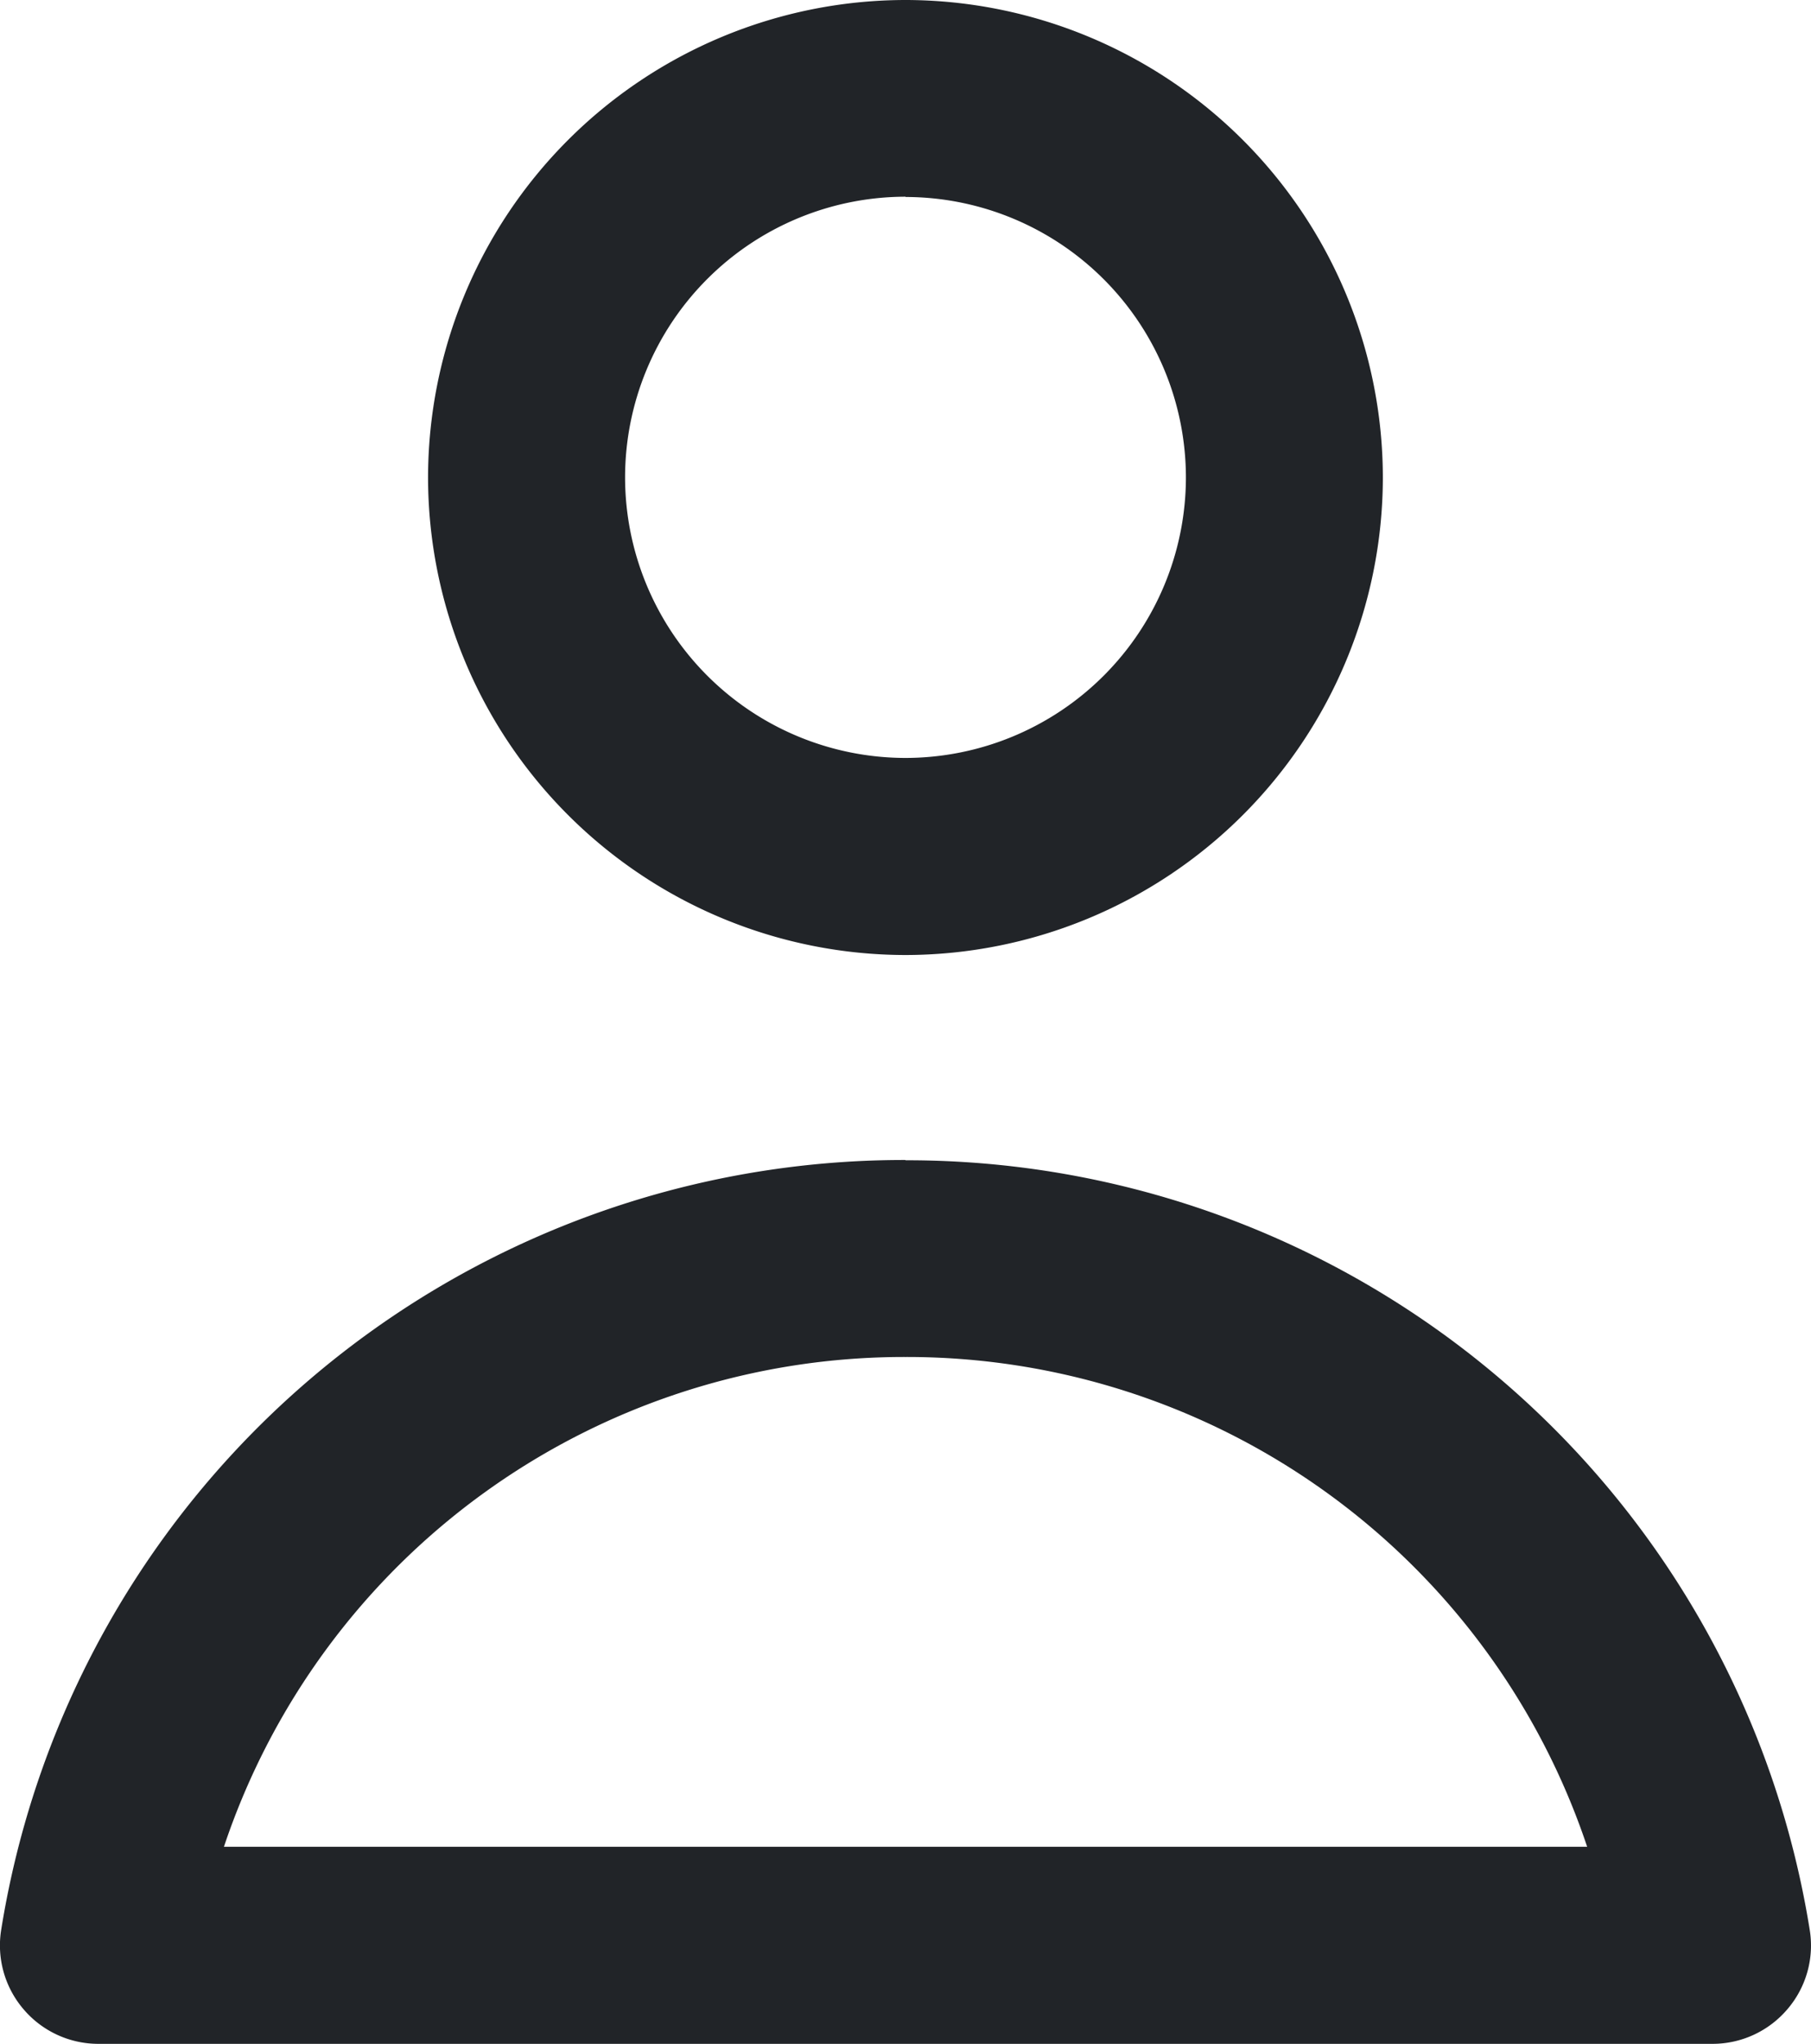 <svg xmlns="http://www.w3.org/2000/svg" width="19.927" height="22.484" viewBox="0 0 19.927 22.484"><defs><style>.a{fill:#212428;}</style></defs><path class="a" d="M1297.333-117.158a5.259,5.259,0,0,0,5.252-5.252,5.259,5.259,0,0,0-5.252-5.254,5.259,5.259,0,0,0-5.254,5.254A5.259,5.259,0,0,0,1297.333-117.158Zm0-8.339a3.089,3.089,0,0,1,3.085,3.086,3.089,3.089,0,0,1-3.085,3.085,3.089,3.089,0,0,1-3.086-3.085A3.089,3.089,0,0,1,1297.333-125.5Zm0,10.594a10.059,10.059,0,0,0-9.95,8.463,1.08,1.08,0,0,0,.243.877,1.081,1.081,0,0,0,.826.383h17.761a1.081,1.081,0,0,0,.825-.383,1.075,1.075,0,0,0,.243-.877A10.059,10.059,0,0,0,1297.333-114.9Zm-7.5,7.555a7.89,7.89,0,0,1,7.5-5.388,7.891,7.891,0,0,1,7.5,5.388Z" transform="translate(-1287.369 127.664)"/></svg>